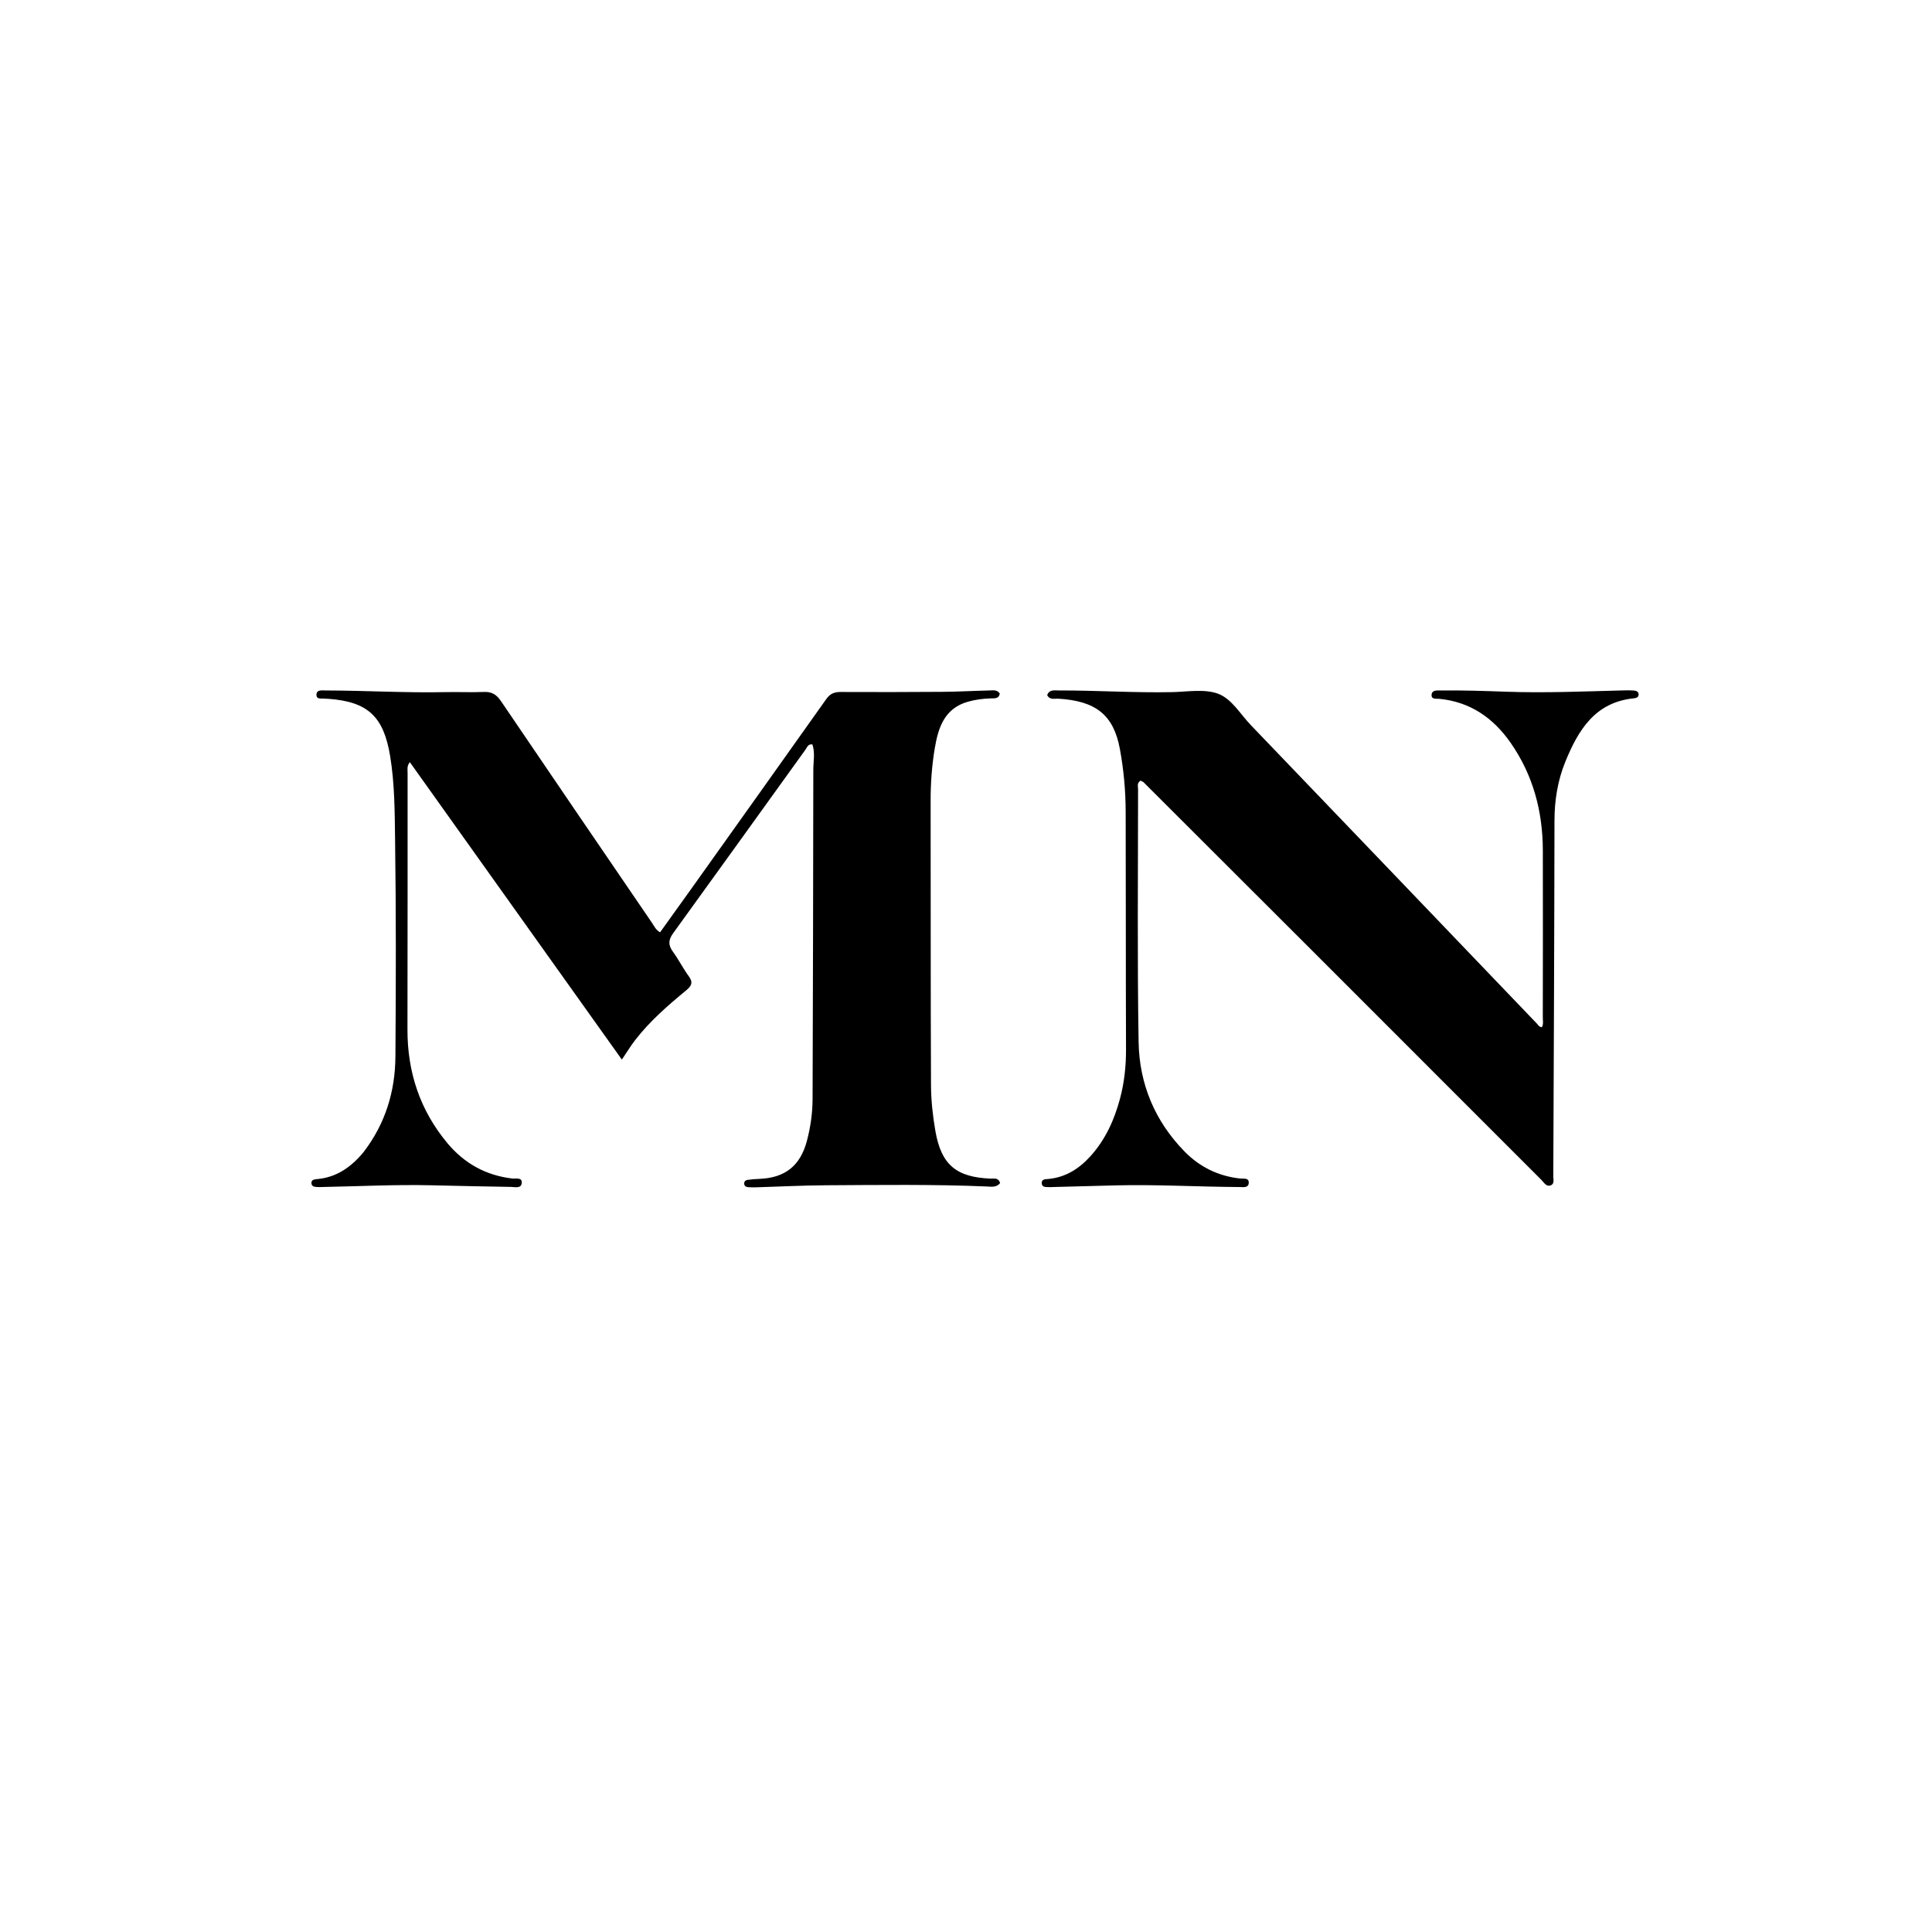 <?xml version="1.0" encoding="UTF-8"?> <svg xmlns="http://www.w3.org/2000/svg" xmlns:xlink="http://www.w3.org/1999/xlink" version="1.1" id="Layer_1" x="0px" y="0px" width="100%" viewBox="0 0 1024 1024" xml:space="preserve"> <path fill="#000000" opacity="1" stroke="none" d=" M192.675,610.665 C204.276,595.545 209.439,578.477 209.578,560.076 C209.869,521.751 209.934,483.417 209.403,445.097 C209.198,430.333 209.21,415.496 206.788,400.778 C203.337,379.814 195.063,371.873 173.86,370.377 C173.361,370.342 172.851,370.394 172.363,370.311 C170.568,370.008 167.599,371.048 167.735,368.085 C167.856,365.439 170.726,365.955 172.596,365.959 C193.752,365.996 214.89,367.29 236.055,366.84 C242.884,366.695 249.728,367.039 256.548,366.746 C260.734,366.566 263.215,368.198 265.519,371.599 C292.161,410.904 318.933,450.12 345.707,489.335 C346.804,490.942 347.583,492.877 349.863,494.141 C355.473,486.318 361.097,478.518 366.677,470.687 C390.461,437.309 414.261,403.943 437.954,370.501 C439.933,367.708 442.177,366.75 445.479,366.765 C463.476,366.845 481.473,366.831 499.469,366.689 C507.793,366.622 516.112,366.148 524.435,365.956 C526.348,365.911 528.511,365.467 529.905,367.591 C529.476,370.413 527.188,370.117 525.299,370.159 C521.111,370.252 517.001,370.804 512.983,371.939 C500.686,375.415 497.332,385.503 495.49,396.348 C493.901,405.699 493.233,415.166 493.251,424.69 C493.344,474.849 493.223,525.008 493.451,575.165 C493.487,583.279 494.385,591.477 495.778,599.48 C498.894,617.37 506.811,623.917 524.976,624.697 C526.803,624.775 529.116,624.004 530.082,627.017 C528.226,629.517 525.39,628.958 522.918,628.854 C494.604,627.666 466.278,628.065 437.957,628.215 C425.47,628.281 412.986,628.941 400.5,629.313 C399.17,629.352 397.833,629.315 396.506,629.223 C395.425,629.148 394.547,628.608 394.434,627.455 C394.318,626.273 395.16,625.505 396.175,625.359 C398.306,625.052 400.468,624.915 402.623,624.822 C416.227,624.238 424.215,617.806 427.69,604.651 C429.613,597.369 430.656,589.931 430.684,582.442 C430.902,524.286 431.002,466.129 431.075,407.973 C431.081,403.528 432.083,399.011 430.591,394.555 C428.287,394.204 427.766,396.146 426.904,397.341 C403.519,429.772 380.228,462.27 356.771,494.648 C354.199,498.199 354.103,500.935 356.665,504.436 C359.707,508.595 362.024,513.284 365.073,517.437 C367.459,520.686 366.526,522.562 363.761,524.841 C353.985,532.899 344.421,541.214 336.625,551.301 C334.33,554.27 332.374,557.502 329.593,561.599 C291.866,508.673 254.627,456.431 217.228,403.965 C215.564,406 216.036,407.88 216.034,409.611 C216.002,454.937 216.085,500.263 215.967,545.589 C215.908,568.293 222.624,588.552 237.209,605.985 C246.111,616.627 257.535,622.998 271.46,624.627 C273.407,624.855 276.761,623.844 276.536,626.957 C276.307,630.116 272.944,629.117 270.782,629.082 C256.794,628.856 242.806,628.561 228.82,628.228 C209.654,627.773 190.511,628.755 171.359,629.125 C170.359,629.144 169.357,629.208 168.36,629.157 C166.845,629.078 165.078,629 165.06,626.981 C165.045,625.248 166.714,625.065 168.005,624.953 C178.327,624.053 186.044,618.653 192.675,610.665 z"></path> <path fill="#000000" opacity="1" stroke="none" d=" M691.309,499.691 C662.774,471.184 634.491,442.926 606.189,414.688 C605.75,414.25 605.07,414.052 604.542,413.765 C602.479,414.95 603.2,416.811 603.2,418.325 C603.195,462.983 602.749,507.65 603.487,552.297 C603.854,574.467 612.096,594.25 627.848,610.338 C635.911,618.573 645.816,623.409 657.375,624.647 C659.207,624.843 662.083,624.119 661.856,627.067 C661.65,629.735 658.907,629.161 656.987,629.152 C635.164,629.043 613.358,627.745 591.527,628.267 C580.37,628.534 569.216,628.856 558.06,629.152 C557.394,629.17 556.726,629.219 556.061,629.189 C554.434,629.116 552.274,629.431 552.131,627.185 C551.981,624.826 554.248,625.02 555.811,624.865 C564.961,623.96 572.076,619.334 578.054,612.702 C585.933,603.96 590.628,593.532 593.63,582.299 C595.917,573.744 596.845,565.033 596.811,556.131 C596.649,514.139 596.762,472.147 596.628,430.155 C596.592,418.998 595.58,407.875 593.544,396.89 C590.23,379.008 580.87,371.486 560.904,370.319 C558.891,370.201 556.452,371.121 555.033,368.447 C556.153,365.285 558.961,365.962 561.276,365.956 C581.265,365.902 601.232,367.262 621.233,366.843 C629.383,366.672 638.256,365.033 645.501,367.654 C652.775,370.286 657.36,378.48 662.994,384.348 C713.535,436.99 763.982,489.722 814.469,542.416 C815.234,543.215 815.778,544.367 817.224,544.446 C818.17,542.76 817.715,540.907 817.717,539.153 C817.76,509.659 817.816,480.164 817.736,450.67 C817.68,430.013 812.573,410.78 800.652,393.685 C791.442,380.477 779.229,371.973 762.79,370.388 C761.165,370.231 758.461,370.878 758.797,368.037 C759.072,365.713 761.551,365.987 763.303,365.966 C774.965,365.825 786.615,366.203 798.271,366.623 C819.092,367.373 839.91,366.446 860.726,365.918 C862.39,365.876 864.062,365.863 865.722,365.974 C867.092,366.066 868.543,366.432 868.501,368.171 C868.467,369.599 867.174,370.006 865.994,370.123 C845.414,372.158 836.491,386.995 829.668,403.716 C825.62,413.634 823.922,424.114 823.908,434.956 C823.822,497.773 823.533,560.589 823.276,623.404 C823.269,625.133 824.024,627.502 821.852,628.286 C819.54,629.121 818.371,626.766 817.036,625.432 C775.19,583.622 733.377,541.779 691.309,499.691 z"></path> </svg> 